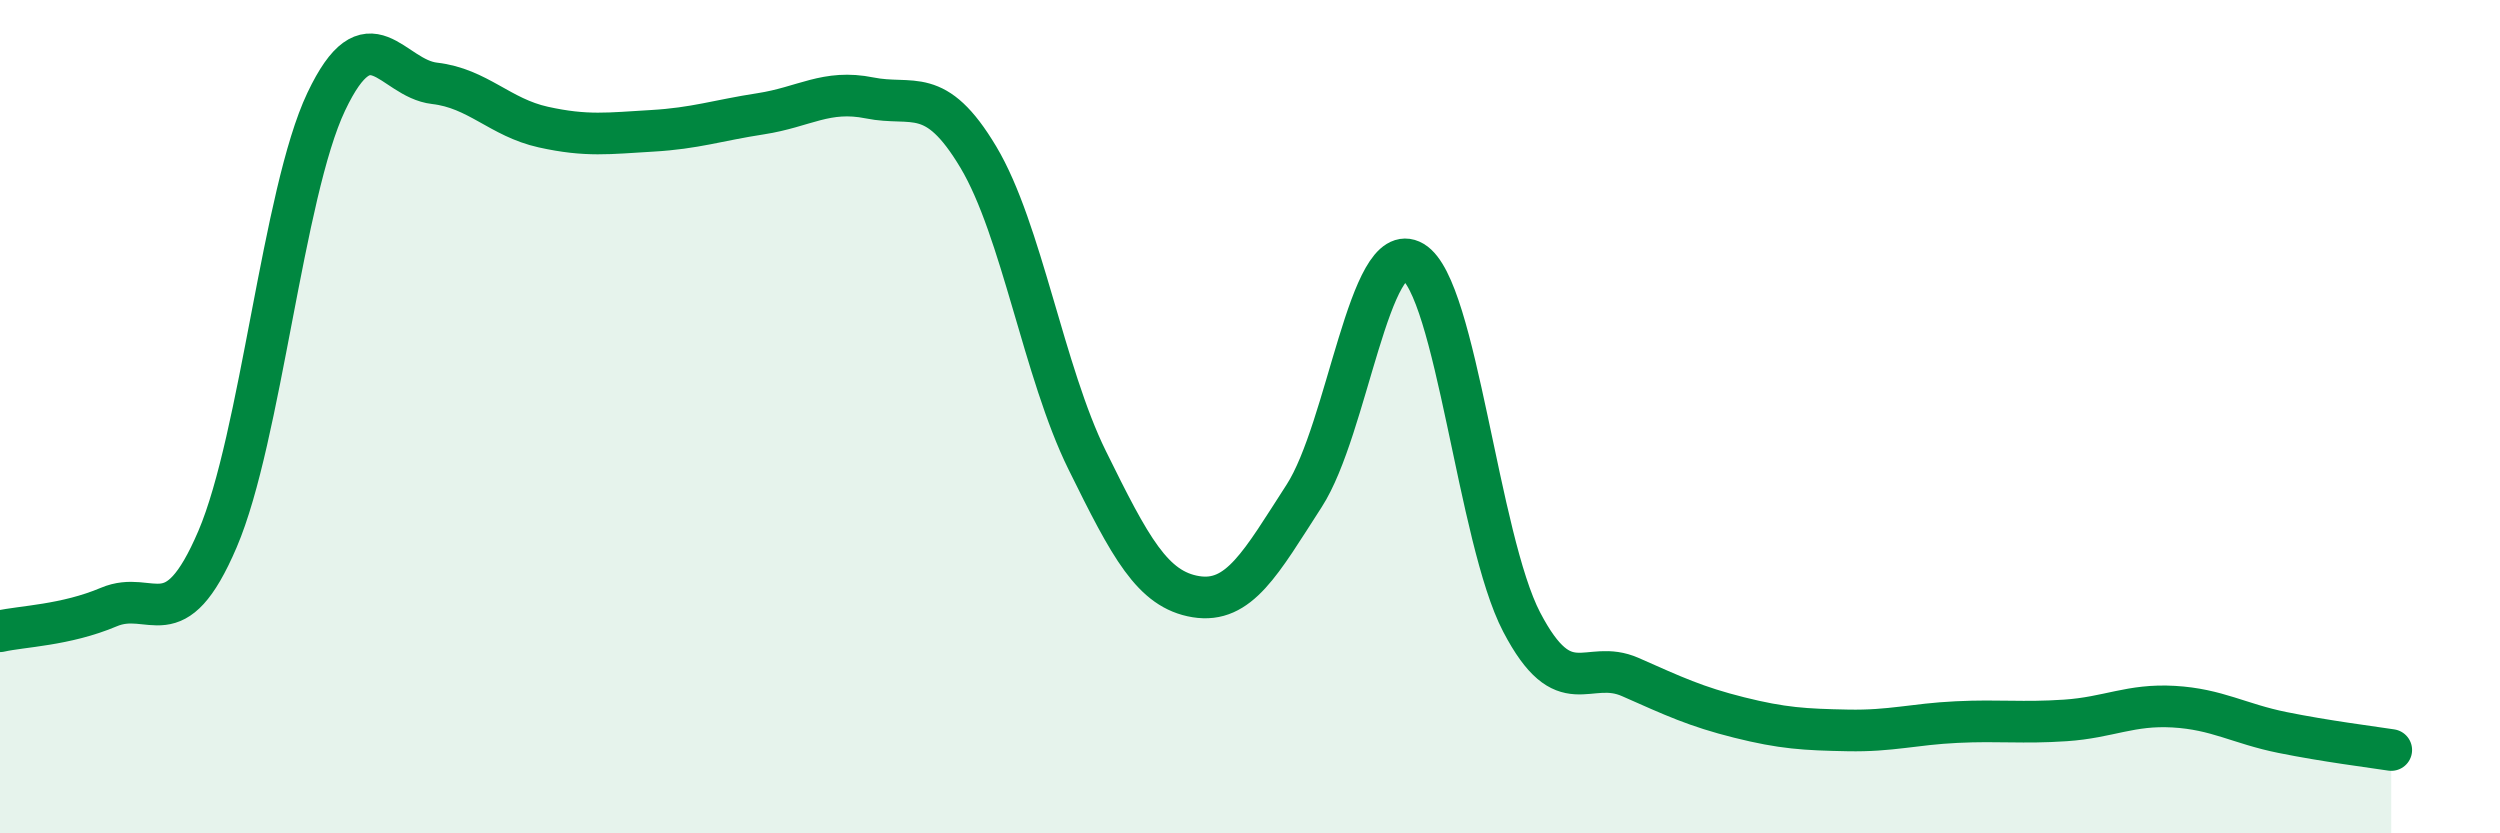 
    <svg width="60" height="20" viewBox="0 0 60 20" xmlns="http://www.w3.org/2000/svg">
      <path
        d="M 0,15.15 C 0.52,15.03 1.57,15.01 2.61,14.57 C 3.65,14.13 4.18,15.37 5.22,12.94 C 6.26,10.51 6.79,4.63 7.83,2.44 C 8.87,0.25 9.39,1.88 10.43,2 C 11.47,2.12 12,2.82 13.04,3.05 C 14.08,3.28 14.61,3.2 15.65,3.14 C 16.69,3.08 17.22,2.89 18.26,2.73 C 19.3,2.57 19.83,2.14 20.87,2.35 C 21.91,2.56 22.44,2.03 23.48,3.77 C 24.52,5.51 25.05,8.93 26.09,11.04 C 27.13,13.15 27.66,14.15 28.7,14.32 C 29.74,14.49 30.26,13.51 31.3,11.9 C 32.34,10.29 32.87,5.67 33.91,6.28 C 34.95,6.89 35.48,12.94 36.52,14.93 C 37.56,16.92 38.09,15.79 39.13,16.25 C 40.17,16.71 40.7,16.96 41.74,17.22 C 42.78,17.48 43.31,17.51 44.35,17.53 C 45.39,17.55 45.92,17.38 46.96,17.33 C 48,17.28 48.53,17.36 49.57,17.29 C 50.61,17.22 51.13,16.9 52.17,16.96 C 53.21,17.02 53.74,17.37 54.78,17.58 C 55.82,17.79 56.87,17.92 57.39,18L57.39 20L0 20Z"
        fill="#008740"
        opacity="0.1"
        stroke-linecap="round"
        stroke-linejoin="round"
      />
      <path
        d="M 0,15.15 C 0.52,15.03 1.57,15.01 2.61,14.57 C 3.65,14.13 4.18,15.37 5.22,12.94 C 6.26,10.51 6.79,4.63 7.83,2.44 C 8.87,0.25 9.39,1.88 10.43,2 C 11.47,2.12 12,2.82 13.04,3.05 C 14.08,3.28 14.61,3.2 15.65,3.14 C 16.69,3.08 17.22,2.89 18.26,2.73 C 19.3,2.57 19.83,2.14 20.87,2.35 C 21.91,2.56 22.44,2.03 23.48,3.77 C 24.52,5.51 25.05,8.93 26.09,11.04 C 27.13,13.15 27.66,14.15 28.7,14.32 C 29.74,14.49 30.26,13.51 31.3,11.9 C 32.34,10.29 32.87,5.67 33.91,6.28 C 34.95,6.89 35.48,12.94 36.52,14.93 C 37.56,16.92 38.09,15.79 39.13,16.25 C 40.17,16.71 40.7,16.96 41.74,17.22 C 42.78,17.48 43.31,17.51 44.35,17.53 C 45.39,17.55 45.92,17.38 46.96,17.33 C 48,17.28 48.53,17.36 49.57,17.29 C 50.61,17.22 51.13,16.9 52.17,16.96 C 53.21,17.02 53.74,17.37 54.78,17.58 C 55.82,17.79 56.87,17.92 57.39,18"
        stroke="#008740"
        stroke-width="1"
        fill="none"
        stroke-linecap="round"
        stroke-linejoin="round"
      />
    </svg>
  